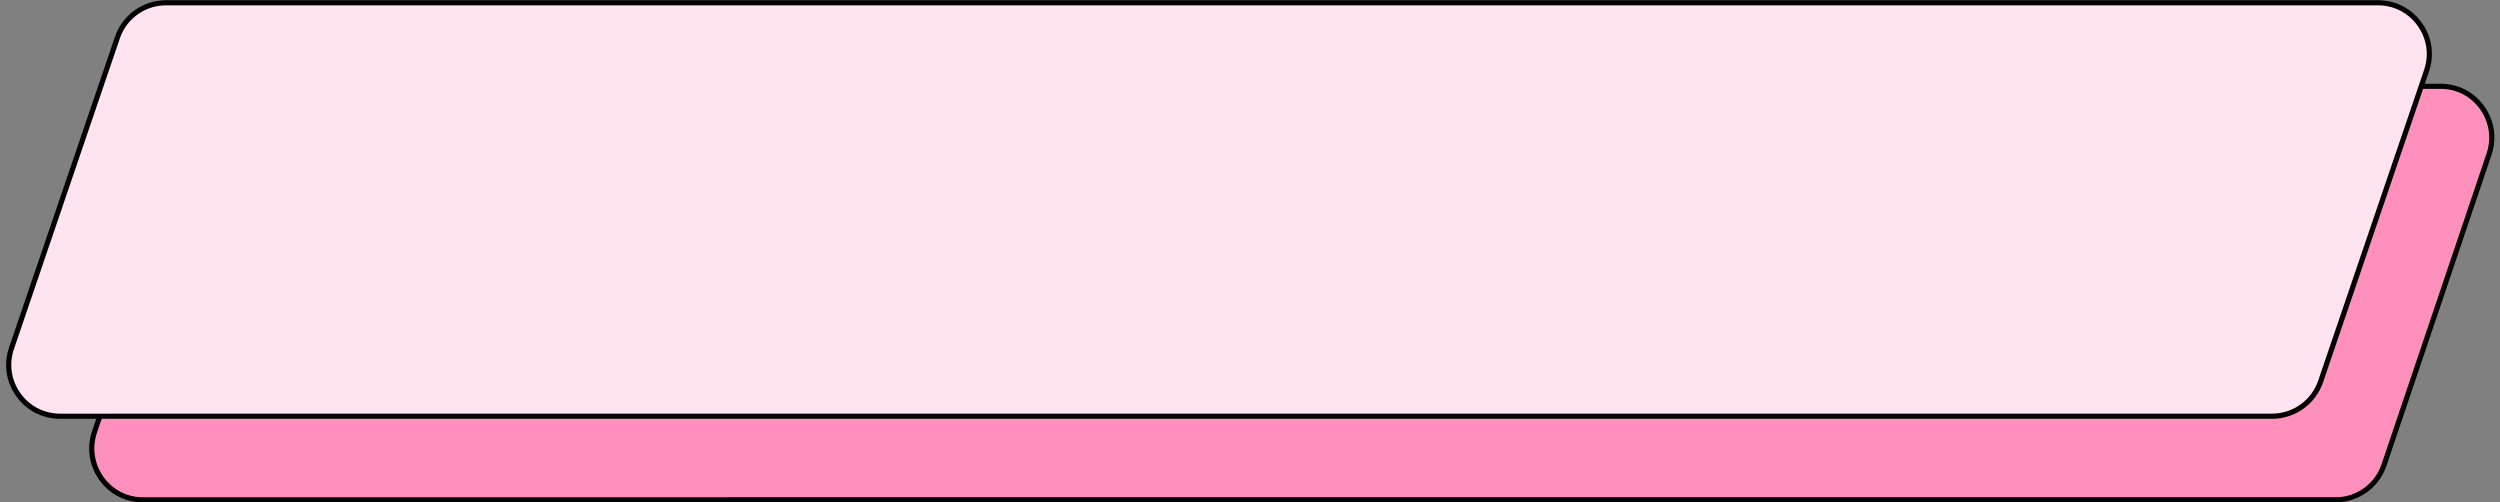 <?xml version="1.0" encoding="UTF-8"?><svg xmlns="http://www.w3.org/2000/svg" xmlns:xlink="http://www.w3.org/1999/xlink" height="97.9" preserveAspectRatio="xMidYMid meet" version="1.0" viewBox="0.2 1.5 487.5 97.9" width="487.5" zoomAndPan="magnify"><rect x="0.2" y="1.5" width="487.5" height="97.9" fill="#808080" stroke="none"/><g><g id="change1_1"><path d="M455.68,98.96H28.04c-6.81,0-11.6-6.75-9.41-13.26L39.11,25.12c1.37-4.06,5.15-6.79,9.41-6.79H476.15c6.81,0,11.6,6.75,9.41,13.26l-20.47,60.58c-1.37,4.06-5.15,6.79-9.41,6.79Z" fill="#ff8fbc"/></g><g id="change2_1"><path d="M455.68,99.46H28.04c-3.39,0-6.47-1.59-8.46-4.35-2.01-2.8-2.53-6.29-1.42-9.56L38.63,24.96c1.44-4.26,5.41-7.13,9.88-7.13H476.15c3.39,0,6.47,1.59,8.46,4.35,2.01,2.8,2.53,6.29,1.42,9.56l-20.47,60.58c-1.44,4.26-5.41,7.13-9.88,7.13ZM48.51,18.83c-4.04,0-7.63,2.59-8.93,6.45l-20.47,60.58c-1,2.96-.53,6.12,1.29,8.66,1.8,2.5,4.58,3.94,7.64,3.94H455.68c4.04,0,7.63-2.59,8.93-6.45l20.47-60.58c1-2.96,.53-6.12-1.29-8.66-1.79-2.5-4.58-3.94-7.64-3.94H48.51Z"/></g></g><g><g id="change3_1"><path d="M443.24,82.67H11.93c-6.87,0-11.7-6.75-9.49-13.26L23.09,8.83c1.38-4.06,5.2-6.79,9.49-6.79H463.89c6.87,0,11.7,6.75,9.49,13.26l-20.65,60.58c-1.38,4.06-5.2,6.79-9.49,6.79Z" fill="#ffe4ef"/></g><g id="change4_1"><path d="M443.24,83.17H11.93c-3.44,0-6.56-1.6-8.56-4.4-2-2.8-2.51-6.26-1.4-9.52L22.62,8.67c1.45-4.26,5.46-7.13,9.96-7.13H463.89c3.44,0,6.56,1.6,8.56,4.4,2,2.79,2.51,6.26,1.4,9.52l-20.65,60.58c-1.45,4.26-5.46,7.13-9.96,7.13ZM32.58,2.54c-4.08,0-7.7,2.59-9.01,6.45L2.92,69.57c-1,2.94-.54,6.08,1.27,8.61,1.81,2.53,4.63,3.98,7.74,3.98H443.24c4.08,0,7.7-2.59,9.01-6.45l20.65-60.58c1-2.95,.54-6.08-1.27-8.61s-4.63-3.98-7.74-3.98H32.58Z" fill="#020202"/></g></g></svg>
